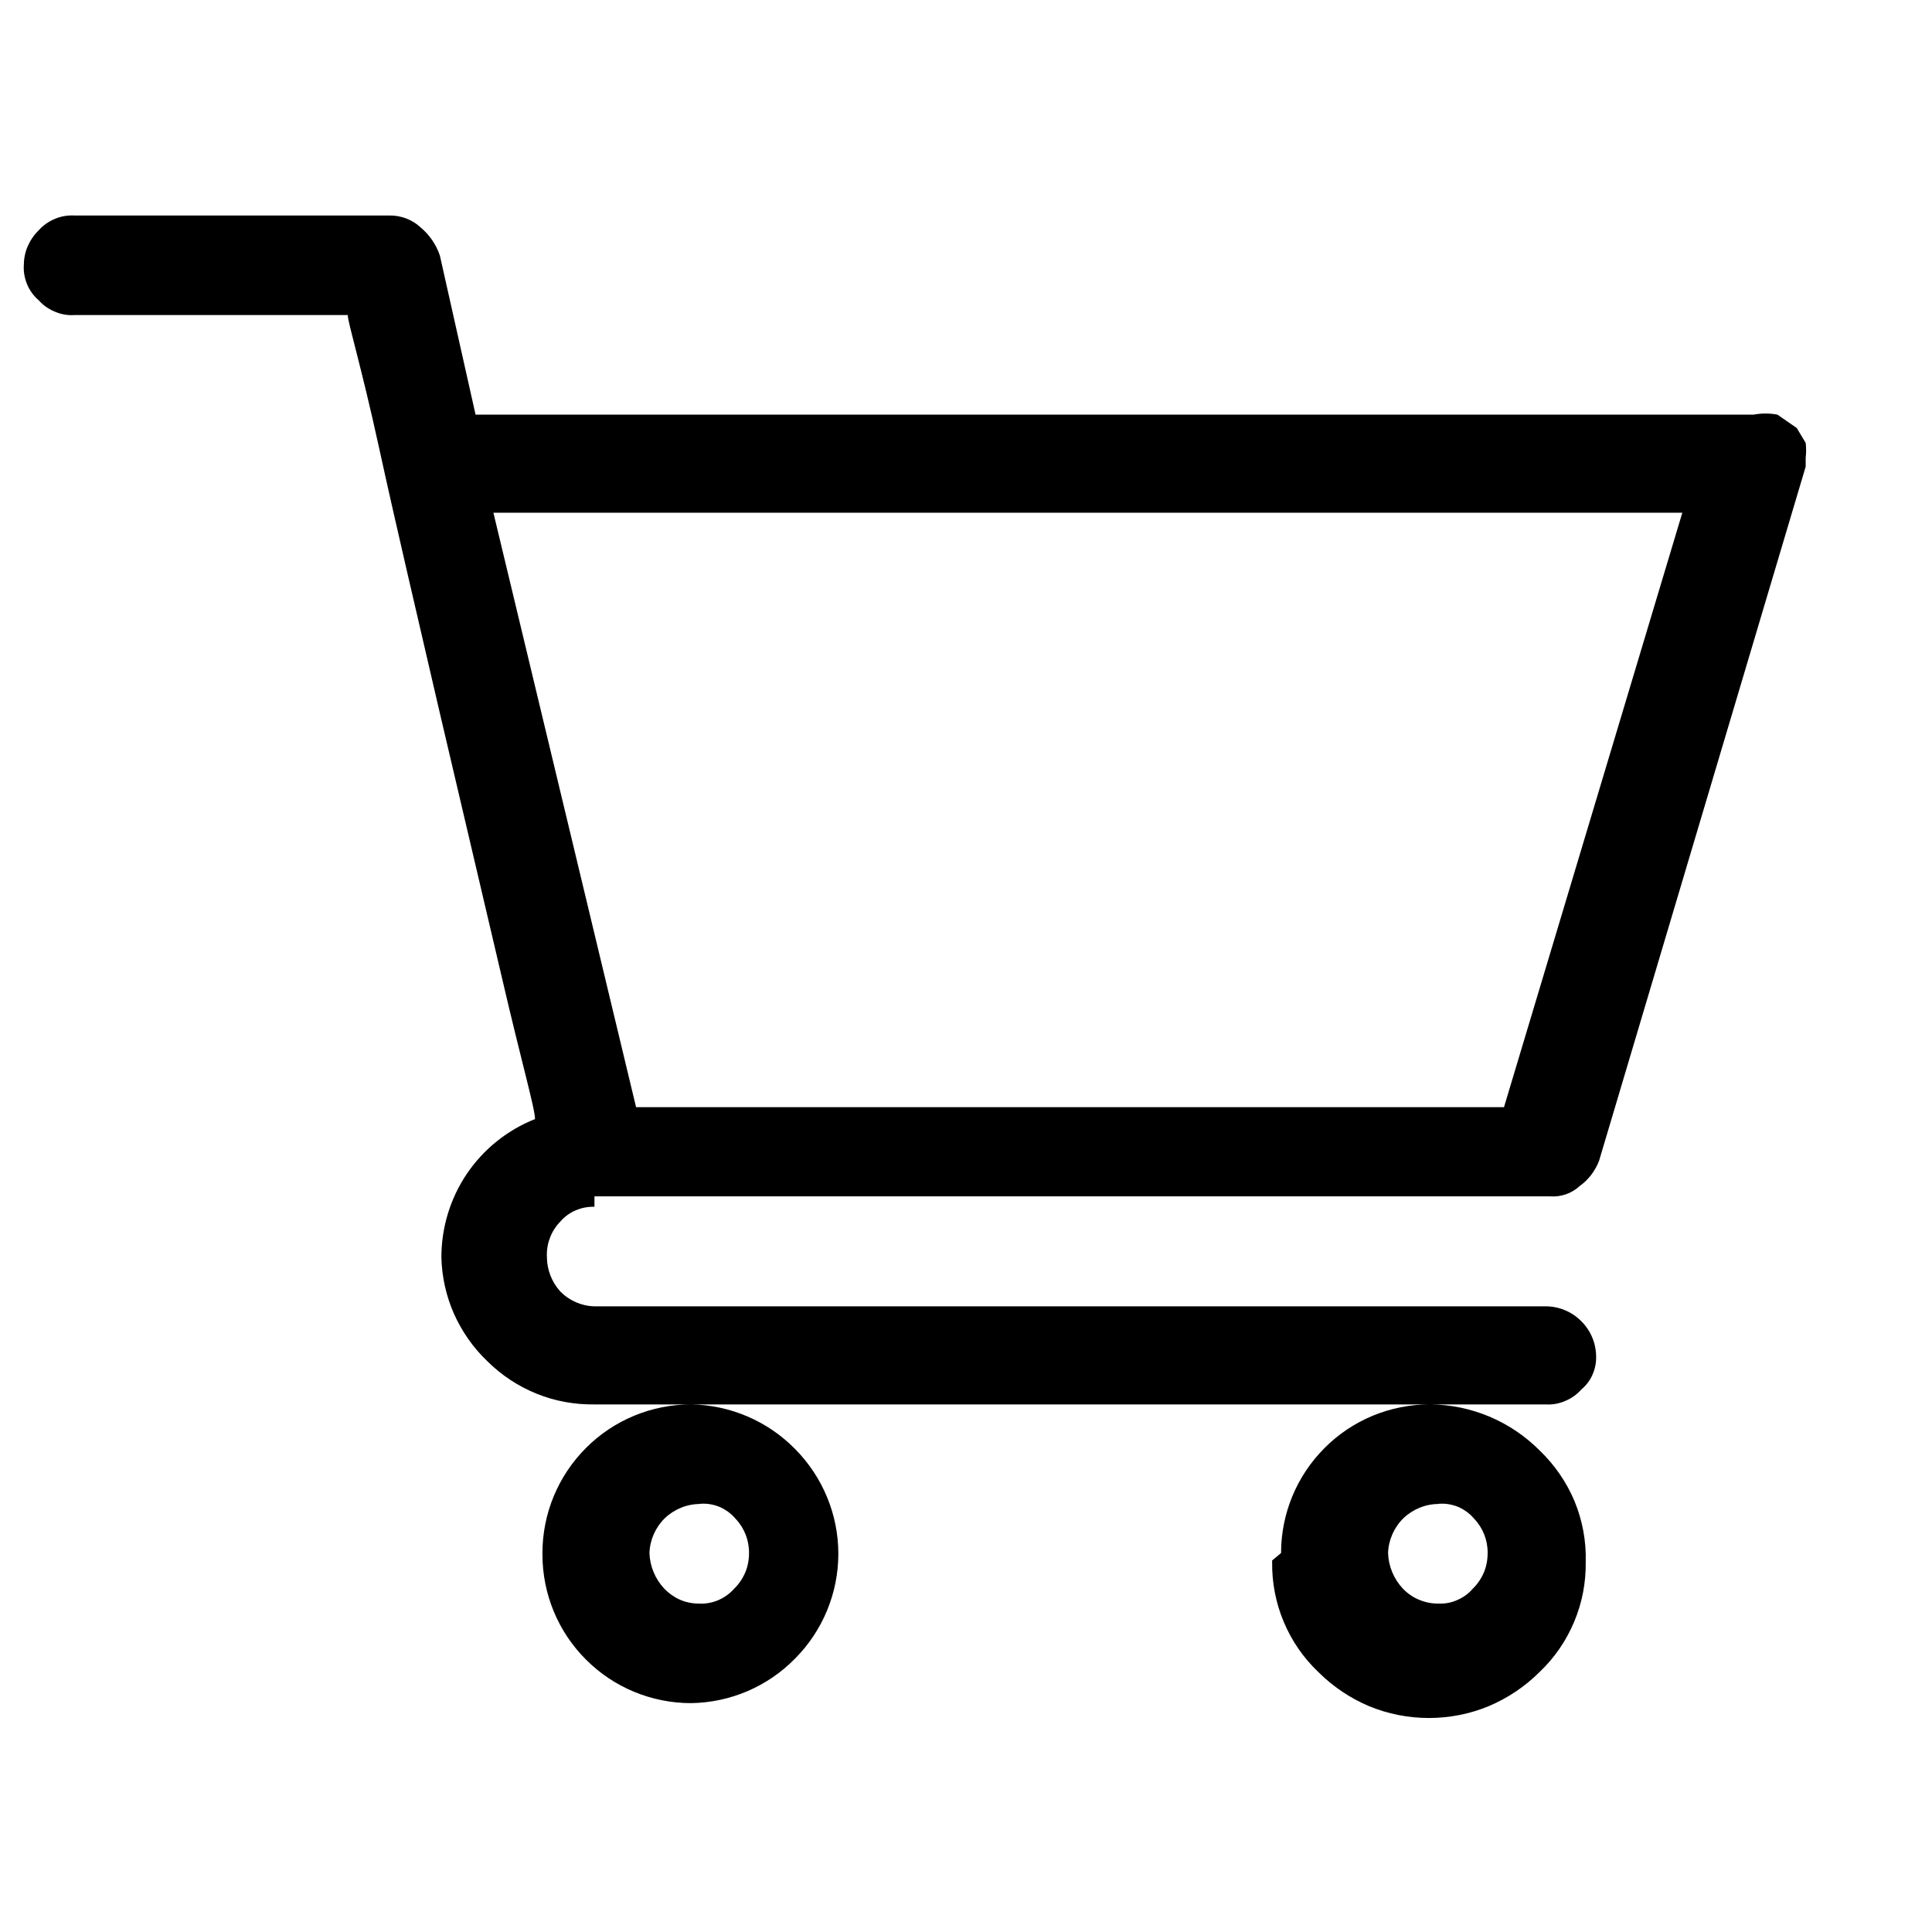 <svg width="32" height="32" viewBox="0 0 13 12" fill="none" xmlns="http://www.w3.org/2000/svg">
    <path d="M4 7.62C3.957 7.619 3.913 7.627 3.874 7.644C3.834 7.661 3.798 7.687 3.77 7.72C3.739 7.752 3.715 7.789 3.7 7.831C3.684 7.872 3.678 7.916 3.68 7.96C3.681 8.045 3.713 8.127 3.77 8.19C3.831 8.252 3.913 8.288 4 8.29H10.4C10.49 8.29 10.577 8.326 10.64 8.39C10.704 8.453 10.74 8.54 10.74 8.63C10.741 8.672 10.732 8.713 10.715 8.751C10.698 8.79 10.672 8.823 10.64 8.85C10.61 8.884 10.573 8.91 10.531 8.927C10.49 8.945 10.445 8.953 10.4 8.95H4C3.867 8.952 3.734 8.928 3.611 8.878C3.487 8.828 3.375 8.754 3.28 8.66C3.185 8.57 3.109 8.461 3.055 8.341C3.002 8.221 2.973 8.091 2.97 7.96C2.97 7.761 3.029 7.566 3.14 7.4C3.253 7.233 3.413 7.104 3.6 7.03C3.6 6.96 3.51 6.65 3.38 6.09L2.96 4.3C2.81 3.65 2.67 3.06 2.55 2.51C2.43 1.96 2.34 1.67 2.34 1.62H0.5C0.455 1.623 0.41 1.615 0.369 1.597C0.327 1.58 0.29 1.554 0.26 1.52C0.227 1.492 0.201 1.456 0.184 1.417C0.167 1.377 0.158 1.334 0.16 1.29C0.16 1.245 0.168 1.201 0.185 1.16C0.203 1.119 0.228 1.081 0.26 1.05C0.29 1.017 0.327 0.99 0.369 0.973C0.41 0.955 0.455 0.948 0.5 0.95H2.62C2.698 0.949 2.773 0.977 2.83 1.03C2.89 1.08 2.935 1.146 2.96 1.22L3.2 2.29H11.8C11.853 2.28 11.907 2.28 11.96 2.29L12.09 2.38L12.15 2.48C12.154 2.513 12.154 2.547 12.15 2.58V2.64L10.76 7.31C10.734 7.378 10.689 7.438 10.63 7.48C10.603 7.505 10.572 7.524 10.537 7.536C10.503 7.548 10.466 7.553 10.43 7.55H4V7.62ZM4.28 6.95H10.12L11.32 2.95H3.32L4.28 6.95ZM3.65 9.95C3.65 9.685 3.755 9.431 3.943 9.243C4.13 9.055 4.385 8.95 4.65 8.95C4.914 8.954 5.165 9.062 5.35 9.25C5.536 9.438 5.641 9.691 5.641 9.955C5.641 10.219 5.536 10.473 5.35 10.66C5.165 10.849 4.914 10.956 4.65 10.96C4.385 10.96 4.13 10.855 3.943 10.667C3.755 10.48 3.65 10.225 3.65 9.96V9.95ZM4.71 9.62C4.622 9.62 4.537 9.655 4.473 9.716C4.41 9.778 4.373 9.862 4.37 9.95C4.373 10.04 4.409 10.125 4.47 10.19C4.5 10.221 4.535 10.246 4.575 10.264C4.614 10.281 4.657 10.29 4.7 10.29C4.745 10.293 4.79 10.285 4.831 10.268C4.873 10.25 4.91 10.224 4.94 10.19C4.972 10.159 4.997 10.122 5.015 10.08C5.032 10.039 5.04 9.995 5.04 9.95C5.041 9.865 5.009 9.782 4.95 9.72C4.92 9.684 4.881 9.656 4.838 9.638C4.794 9.621 4.747 9.614 4.7 9.62H4.71ZM8.62 9.95C8.62 9.685 8.725 9.431 8.913 9.243C9.1 9.055 9.355 8.95 9.62 8.95C9.898 8.951 10.164 9.063 10.36 9.26C10.461 9.357 10.541 9.473 10.595 9.602C10.648 9.731 10.674 9.87 10.67 10.01C10.672 10.148 10.646 10.285 10.592 10.413C10.539 10.54 10.46 10.655 10.36 10.75C10.262 10.848 10.146 10.926 10.018 10.98C9.891 11.033 9.753 11.06 9.615 11.06C9.476 11.06 9.339 11.033 9.211 10.98C9.084 10.926 8.968 10.848 8.87 10.75C8.77 10.655 8.691 10.54 8.638 10.413C8.584 10.285 8.558 10.148 8.56 10.01V10L8.62 9.95ZM9.68 9.62C9.592 9.62 9.507 9.655 9.443 9.716C9.38 9.778 9.343 9.862 9.34 9.95C9.343 10.04 9.379 10.125 9.44 10.19C9.471 10.222 9.508 10.248 9.55 10.265C9.591 10.282 9.635 10.291 9.68 10.29C9.723 10.292 9.767 10.284 9.806 10.266C9.846 10.249 9.882 10.223 9.91 10.19C9.942 10.159 9.967 10.122 9.985 10.08C10.002 10.039 10.01 9.995 10.01 9.95C10.011 9.865 9.979 9.782 9.92 9.72C9.89 9.684 9.851 9.656 9.808 9.638C9.764 9.621 9.717 9.614 9.67 9.62H9.68Z" fill="black" />
</svg>